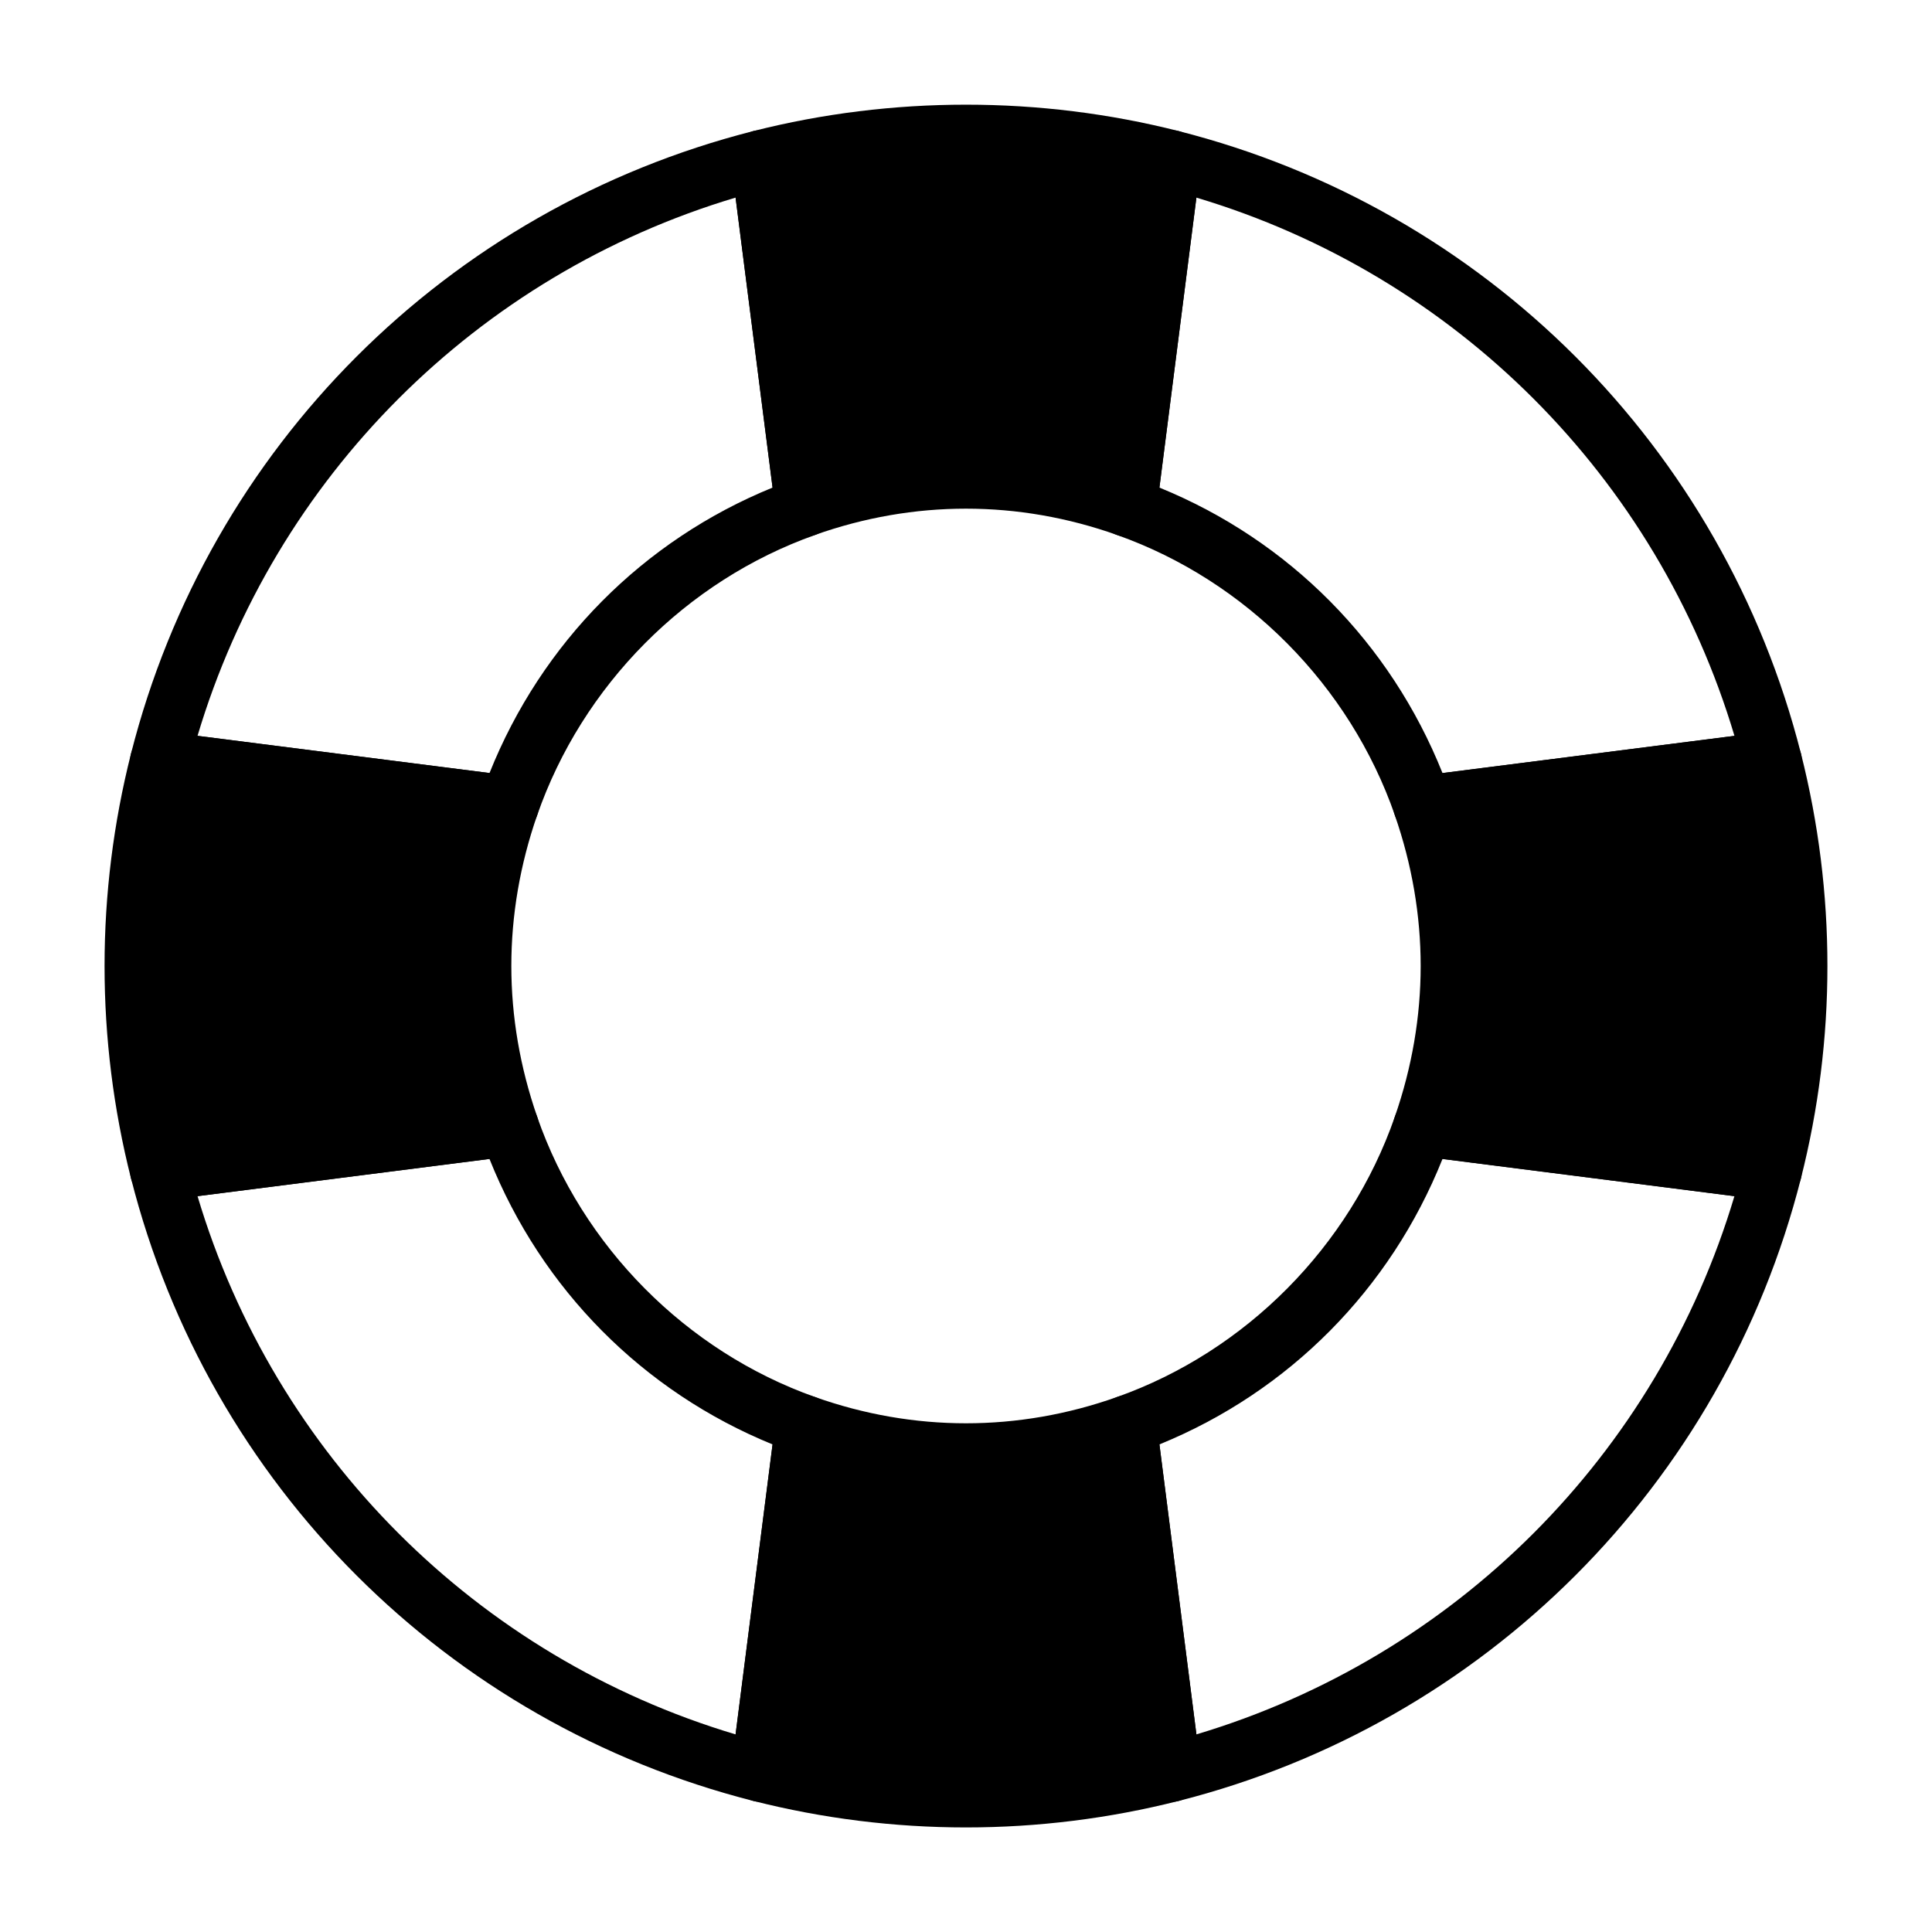 <?xml version="1.0" encoding="UTF-8"?>
<!-- Uploaded to: ICON Repo, www.svgrepo.com, Generator: ICON Repo Mixer Tools -->
<svg fill="#000000" width="800px" height="800px" version="1.1" viewBox="144 144 512 512" xmlns="http://www.w3.org/2000/svg">
 <g>
  <path d="m278.92 365.34c-0.332 0-0.668-0.016-1-0.062l-92.566-11.793c-2.234-0.293-4.242-1.512-5.512-3.379-1.266-1.867-1.684-4.188-1.125-6.367 20.578-81.168 83.773-144.4 164.95-165.01 2.188-0.543 4.512-0.141 6.367 1.125 1.867 1.266 3.102 3.273 3.387 5.512l11.738 92c0.473 3.668-1.691 7.18-5.172 8.414-34.156 12.121-61.676 39.879-73.629 74.266-1.113 3.195-4.125 5.293-7.434 5.293zm-82.57-26.332 77.375 9.855c13.809-34.551 40.691-61.652 75.012-75.648l-9.801-76.848c-68.562 20.488-122.12 74.074-142.59 142.64z"/>
  <path d="m521.08 365.34c-3.312 0-6.32-2.094-7.422-5.289-11.949-34.387-39.461-62.148-73.621-74.266-3.488-1.234-5.652-4.738-5.18-8.414l11.738-92c0.285-2.234 1.512-4.242 3.387-5.512 1.859-1.266 4.188-1.66 6.367-1.125 81.16 20.605 144.36 83.836 164.93 165 0.551 2.18 0.141 4.504-1.133 6.367-1.273 1.867-3.273 3.094-5.512 3.379l-92.566 11.793c-0.324 0.035-0.66 0.062-0.992 0.062zm-69.816-92.121c34.328 13.988 61.203 41.102 75.012 75.648l77.375-9.855c-20.469-68.574-74.02-122.16-142.59-142.64z"/>
  <path d="m345.59 621.51c-0.645 0-1.301-0.078-1.938-0.242-81.16-20.609-144.36-83.828-164.93-165-0.551-2.18-0.141-4.504 1.133-6.367 1.266-1.859 3.273-3.094 5.512-3.379l92.559-11.801c3.613-0.504 7.203 1.707 8.422 5.227 11.949 34.387 39.469 62.141 73.621 74.266 3.488 1.234 5.652 4.746 5.18 8.414l-11.738 92c-0.285 2.234-1.512 4.242-3.387 5.512-1.32 0.895-2.863 1.367-4.43 1.367zm-149.24-160.51c20.469 68.566 74.02 122.15 142.58 142.63l9.801-76.848c-34.32-13.988-61.203-41.102-75.012-75.641z"/>
  <path d="m454.4 621.51c-1.566 0-3.117-0.465-4.434-1.363-1.867-1.266-3.102-3.273-3.387-5.512l-11.738-92c-0.473-3.668 1.691-7.18 5.18-8.414 34.148-12.121 61.668-39.879 73.621-74.266 1.211-3.519 4.785-5.731 8.422-5.227l92.559 11.801c2.234 0.293 4.242 1.52 5.512 3.379 1.266 1.867 1.684 4.18 1.133 6.367-20.578 81.168-83.781 144.39-164.93 165-0.637 0.152-1.289 0.238-1.934 0.238zm-3.141-94.73 9.801 76.848c68.559-20.492 122.12-74.066 142.58-142.63l-77.367-9.855c-13.809 34.539-40.691 61.652-75.012 75.641z"/>
  <path d="m400 529.09c-14.973 0-29.301-2.715-42.668-7.453l-11.738 92c17.406 4.414 35.621 6.773 54.406 6.773 18.781 0 37-2.363 54.402-6.777l-11.738-92c-13.367 4.738-27.691 7.457-42.664 7.457z"/>
  <path d="m400 628.29c-19.02 0-37.977-2.363-56.34-7.023-3.848-0.977-6.375-4.684-5.871-8.629l11.738-92c0.301-2.363 1.66-4.465 3.684-5.707 2.031-1.242 4.519-1.512 6.754-0.715 26.199 9.297 53.875 9.297 80.074 0 2.242-0.805 4.723-0.527 6.754 0.715 2.023 1.242 3.387 3.344 3.684 5.707l11.738 92c0.496 3.945-2.023 7.652-5.871 8.629-18.371 4.66-37.328 7.023-56.344 7.023zm-45.707-20.684c29.953 6.559 61.457 6.559 91.402 0l-9.66-75.617c-23.727 6.621-48.375 6.621-72.094 0z"/>
  <path d="m400 270.91c14.973 0 29.301 2.715 42.668 7.453l11.738-92c-17.41-4.414-35.625-6.777-54.406-6.777s-37 2.363-54.402 6.777l11.738 92c13.363-4.738 27.691-7.453 42.664-7.453z"/>
  <path d="m442.66 286.23c-0.883 0-1.777-0.148-2.629-0.457-26.199-9.297-53.875-9.297-80.074 0-2.234 0.805-4.731 0.527-6.754-0.715-2.023-1.242-3.387-3.344-3.684-5.707l-11.738-91.992c-0.496-3.945 2.023-7.652 5.871-8.629 36.754-9.328 76.004-9.312 112.68 0 3.856 0.984 6.375 4.684 5.871 8.629l-11.738 92c-0.301 2.363-1.66 4.465-3.684 5.707-1.254 0.773-2.68 1.164-4.121 1.164zm-42.664-23.199c12.098 0 24.184 1.668 36.047 4.984l9.66-75.617c-29.914-6.559-61.449-6.559-91.402 0l9.66 75.617c11.852-3.312 23.934-4.984 36.035-4.984z"/>
  <path d="m271.62 400c0-14.926 2.652-29.199 7.289-42.531l-92.566-11.797c-4.398 17.375-6.762 35.574-6.762 54.328 0 18.75 2.363 36.953 6.769 54.332l92.559-11.801c-4.637-13.328-7.289-27.605-7.289-42.531z"/>
  <path d="m186.34 462.2c-3.551 0-6.723-2.41-7.629-5.934-4.644-18.336-7.004-37.27-7.004-56.27 0-18.996 2.363-37.918 7.008-56.262 0.984-3.856 4.738-6.367 8.629-5.879l92.566 11.793c2.363 0.301 4.449 1.645 5.699 3.66s1.527 4.488 0.746 6.731c-4.543 13.082-6.848 26.52-6.848 39.949 0 13.43 2.305 26.875 6.848 39.949 0.789 2.242 0.504 4.715-0.746 6.731-1.242 2.016-3.336 3.363-5.699 3.66l-92.57 11.816c-0.332 0.039-0.668 0.055-1 0.055zm6.039-107.83c-3.277 14.949-4.93 30.27-4.93 45.629 0 15.375 1.66 30.684 4.93 45.625l76.242-9.715c-3.227-11.824-4.863-23.859-4.863-35.922 0-12.051 1.637-24.09 4.863-35.914z"/>
  <path d="m613.65 345.67-92.566 11.793c4.637 13.336 7.289 27.605 7.289 42.531 0 14.926-2.652 29.207-7.289 42.539l92.559 11.801c4.41-17.387 6.769-35.586 6.769-54.336 0-18.754-2.359-36.953-6.762-54.328z"/>
  <path d="m613.65 462.2c-0.332 0-0.668-0.016-1-0.062l-92.559-11.801c-2.363-0.301-4.449-1.645-5.699-3.66-1.25-2.016-1.527-4.488-0.746-6.731 4.543-13.074 6.848-26.52 6.848-39.949s-2.305-26.875-6.848-39.949c-0.789-2.242-0.504-4.715 0.746-6.731 1.242-2.016 3.336-3.363 5.699-3.66l92.566-11.793c3.883-0.496 7.644 2.023 8.629 5.879 4.637 18.332 7 37.258 7 56.254 0 19.004-2.363 37.934-7.016 56.27-0.898 3.523-4.07 5.934-7.621 5.934zm-82.277-26.285 76.242 9.715c3.266-14.949 4.926-30.262 4.926-45.633 0-15.359-1.652-30.676-4.93-45.625l-76.242 9.715c3.227 11.824 4.863 23.859 4.863 35.914 0.012 12.047-1.625 24.09-4.859 35.914z"/>
 </g>
</svg>